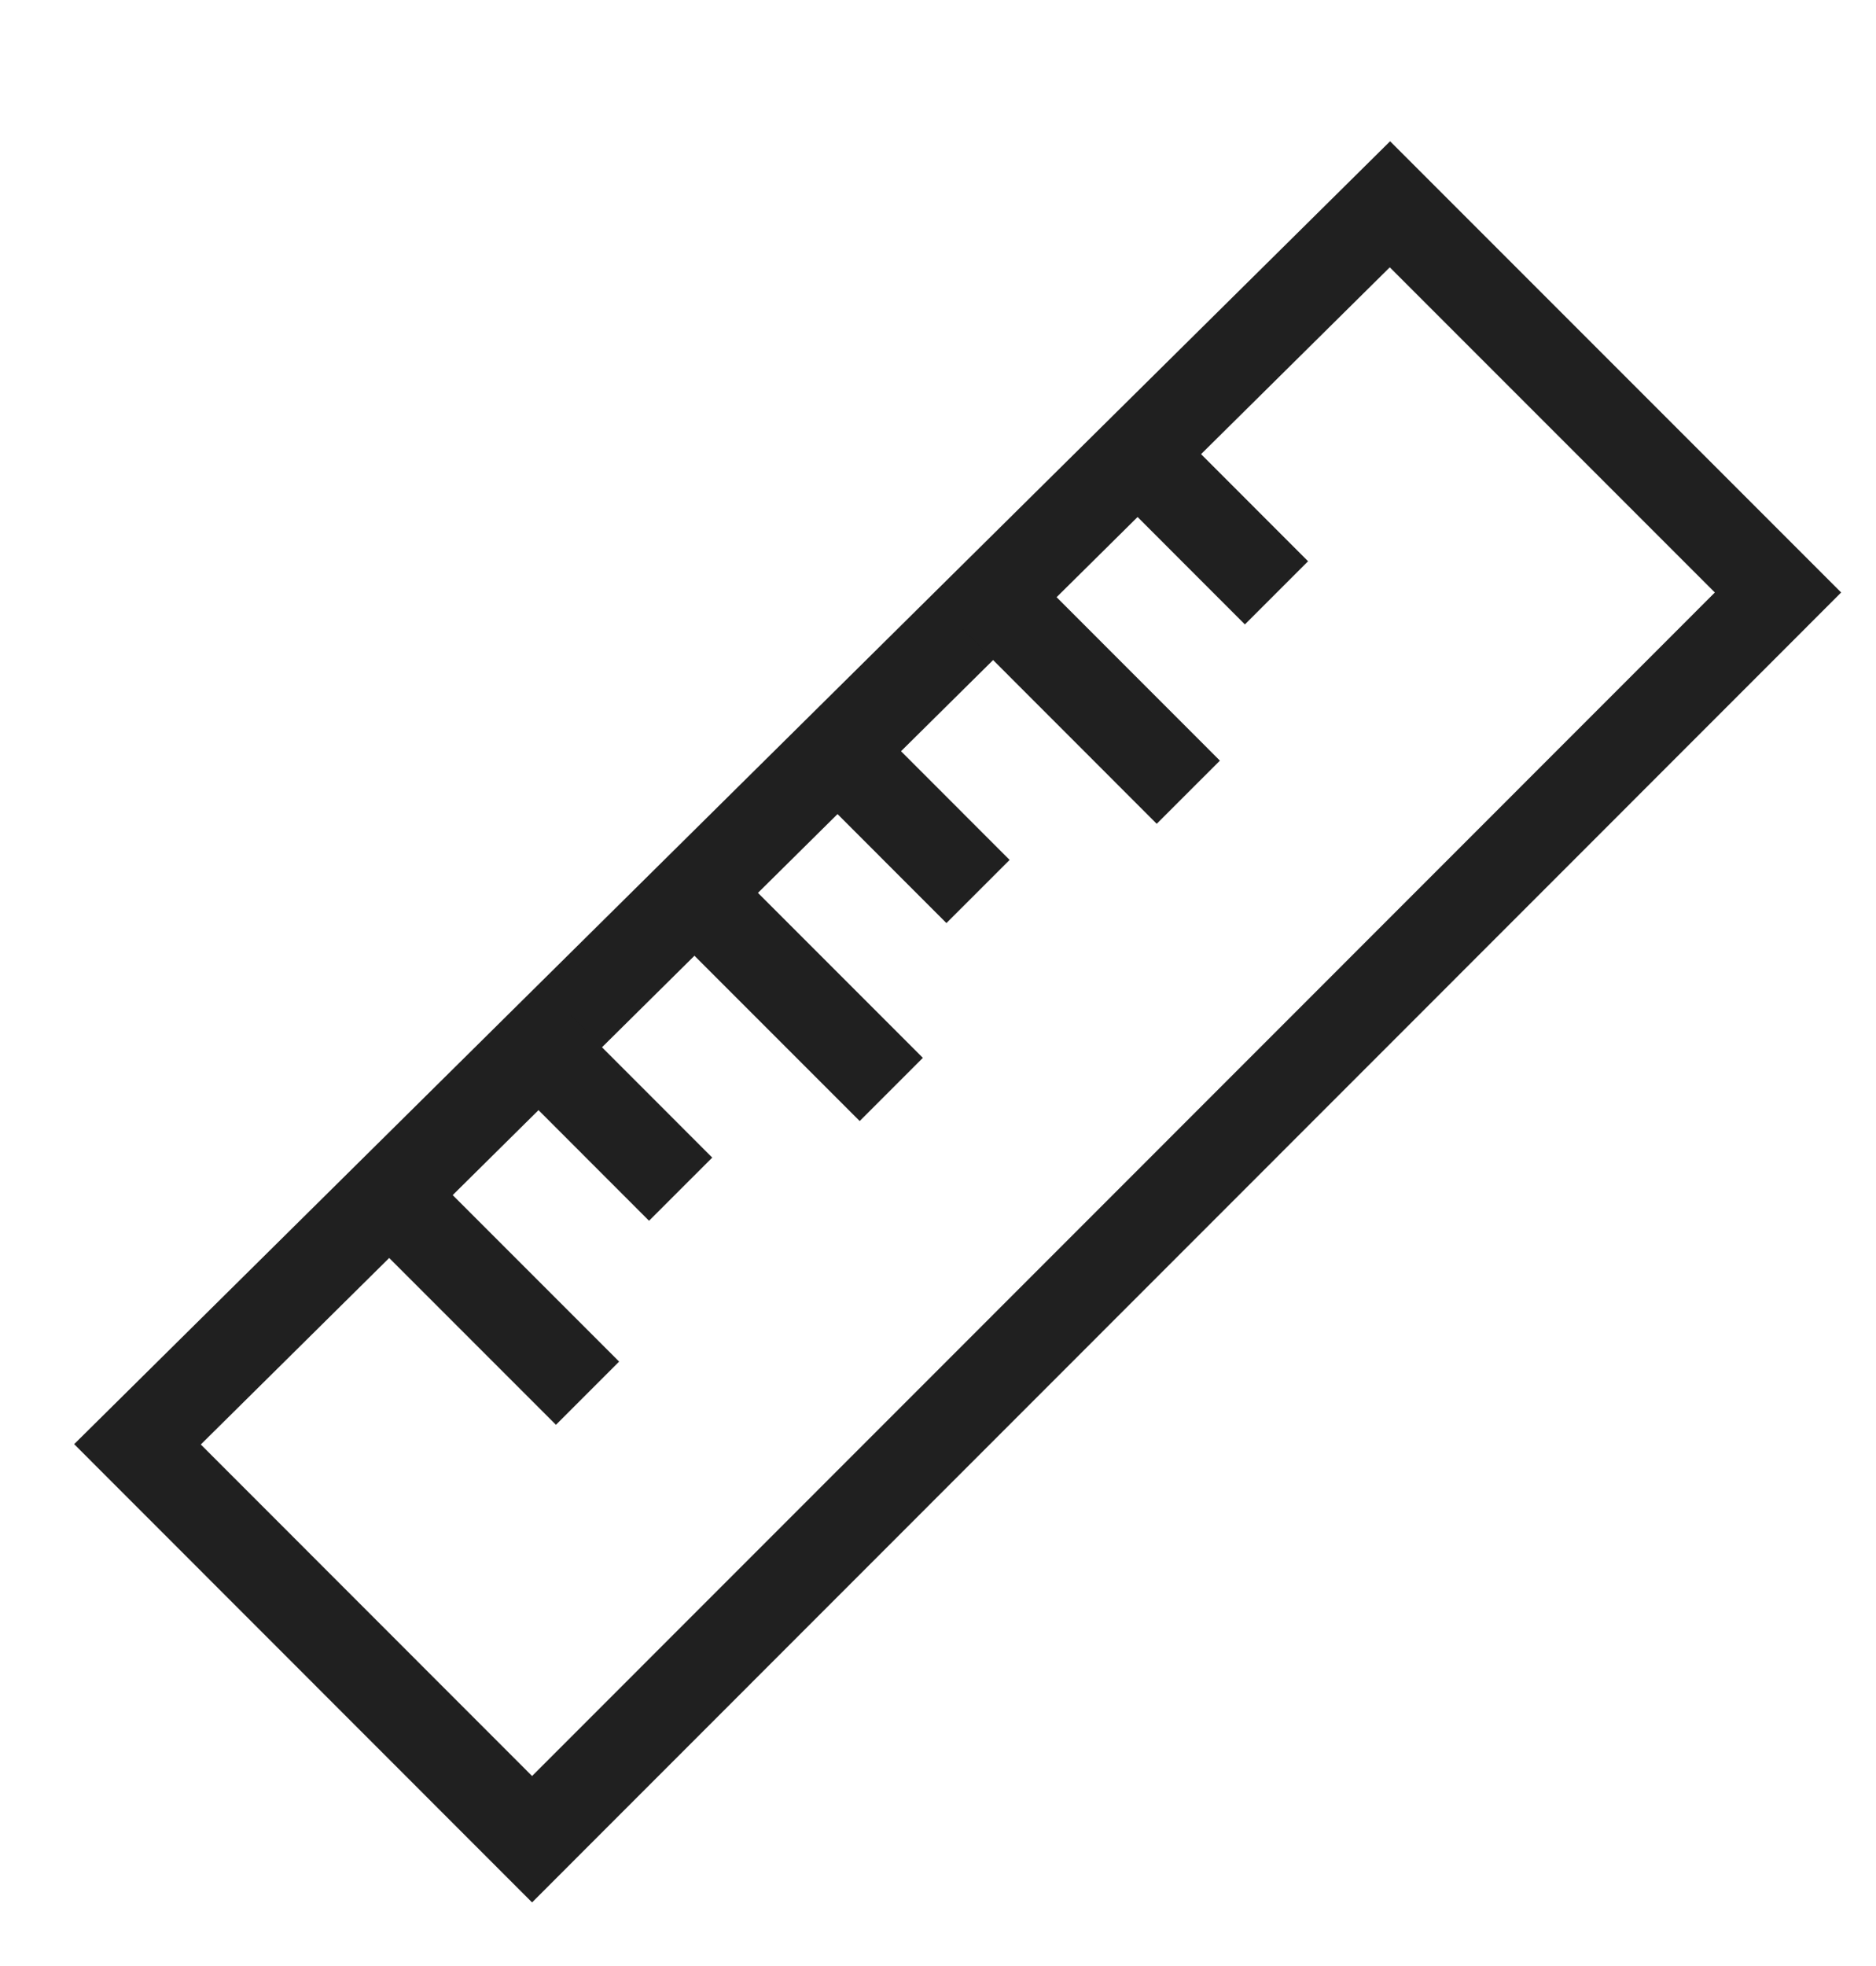 <?xml version="1.0" encoding="UTF-8"?>
<svg width="21px" height="22px" viewBox="0 0 21 22" version="1.1" xmlns="http://www.w3.org/2000/svg" xmlns:xlink="http://www.w3.org/1999/xlink">
    <title>Group 9</title>
    <g id="New-02" stroke="none" stroke-width="1" fill="none" fill-rule="evenodd">
        <g id="Mobile_Sticky_many-sizes" transform="translate(-101, -241)" stroke="#202020">
            <g id="Group-7" transform="translate(0, 230)">
                <g transform="translate(102, 12.75)" id="Group-9">
                    <g>
                        <polygon id="Stroke-1" points="0.539 14.412 4.956 18.831 18.903 4.88 14.559 0.536"></polygon>
                        <line x1="3.359" y1="11.622" x2="5.577" y2="13.84" id="Stroke-3"></line>
                        <line x1="6.776" y1="8.24" x2="8.977" y2="10.441" id="Stroke-4"></line>
                        <line x1="10.119" y1="4.931" x2="12.302" y2="7.115" id="Stroke-5"></line>
                        <line x1="5.03" y1="9.967" x2="6.619" y2="11.557" id="Stroke-6"></line>
                        <line x1="8.378" y1="6.655" x2="9.948" y2="8.226" id="Stroke-7"></line>
                        <line x1="11.736" y1="3.33" x2="13.289" y2="4.884" id="Stroke-8"></line>
                    </g>
                </g>
            </g>
        </g>
    </g>
</svg>